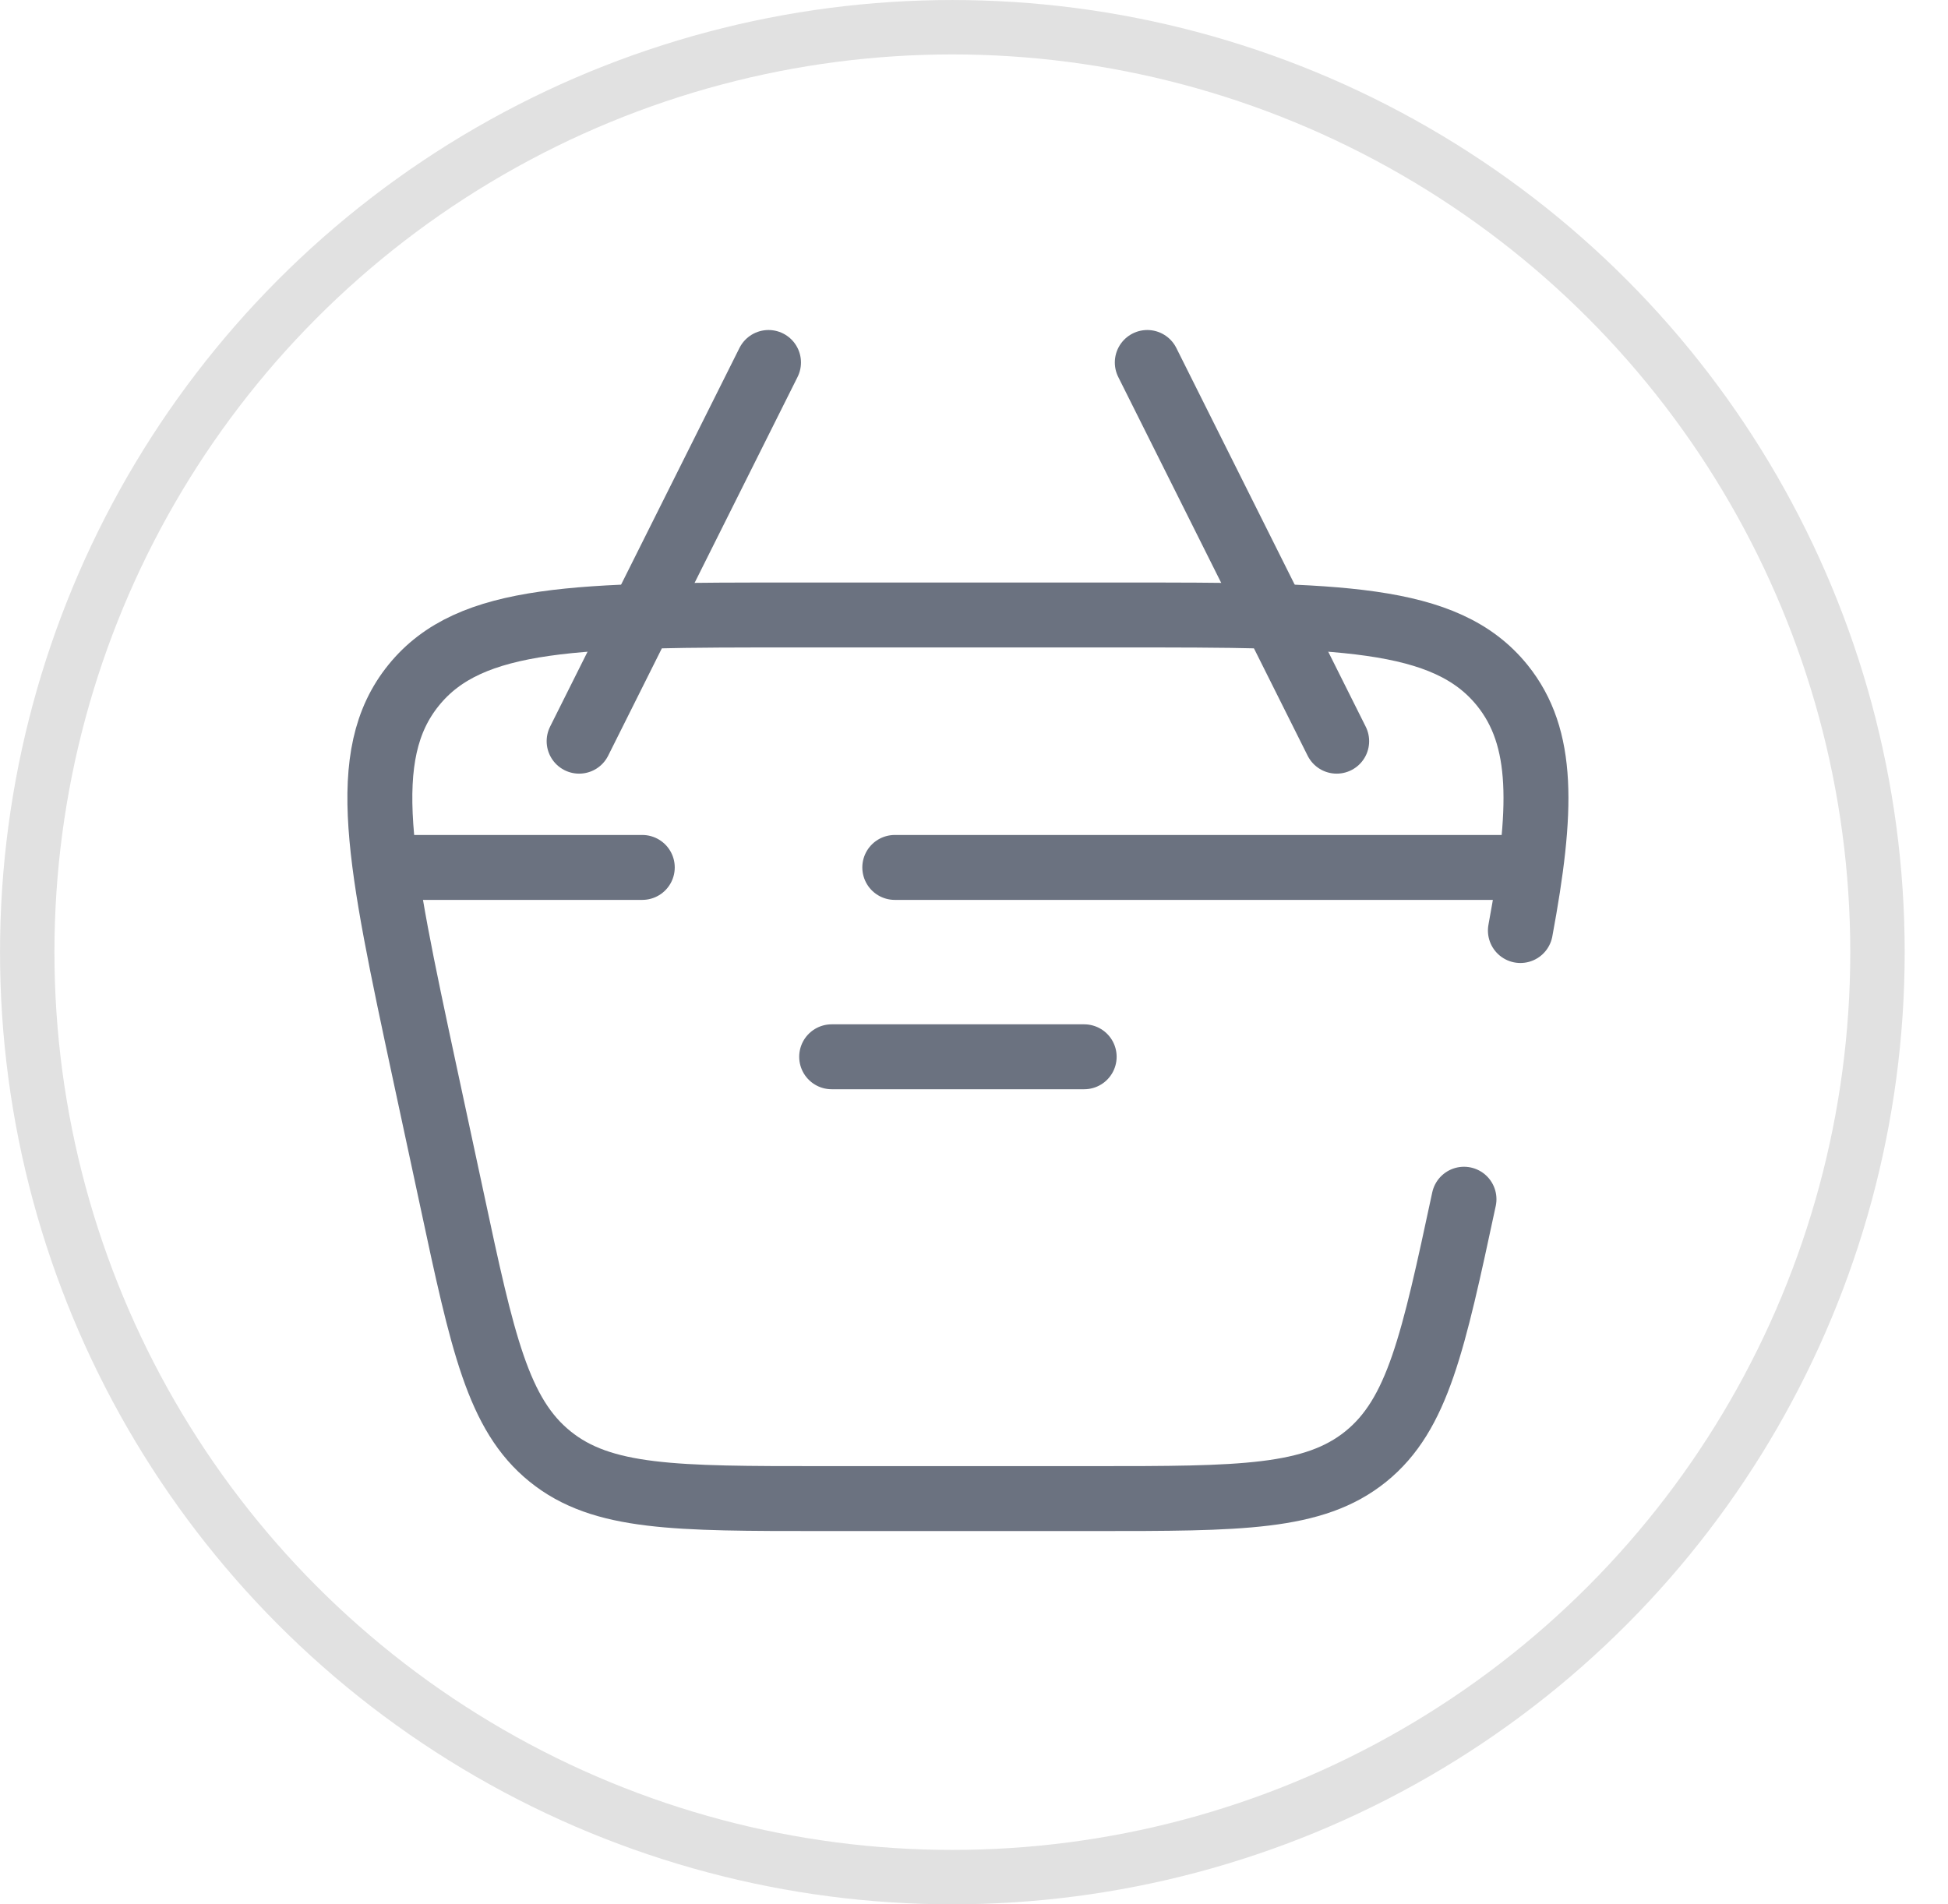 <svg width="45" height="44" viewBox="0 0 45 44" fill="none" xmlns="http://www.w3.org/2000/svg">
<circle cx="22" cy="22" r="21.371" stroke="#E1E1E1" stroke-width="1.257"/>
<path d="M9.003 20.042H14.837M35.253 20.042H20.67M19.212 24.417H25.045M30.878 17.125L26.503 8.375M13.378 17.125L17.753 8.375" stroke="#6B7280" stroke-width="1.5" stroke-linecap="round" stroke-linejoin="round"/>
<path d="M33.819 27.708C33.108 31.023 32.754 32.68 31.551 33.653C30.348 34.625 28.653 34.625 25.264 34.625H18.993C15.604 34.625 13.909 34.625 12.708 33.653C11.503 32.68 11.147 31.023 10.439 27.708L9.813 24.792C8.766 19.902 8.241 17.456 9.555 15.833C10.867 14.209 13.368 14.209 18.369 14.209H25.888C30.89 14.209 33.388 14.209 34.702 15.833C35.679 17.044 35.64 18.709 35.122 21.5" stroke="#6B7280" stroke-width="1.5" stroke-linecap="round"/>
</svg>

